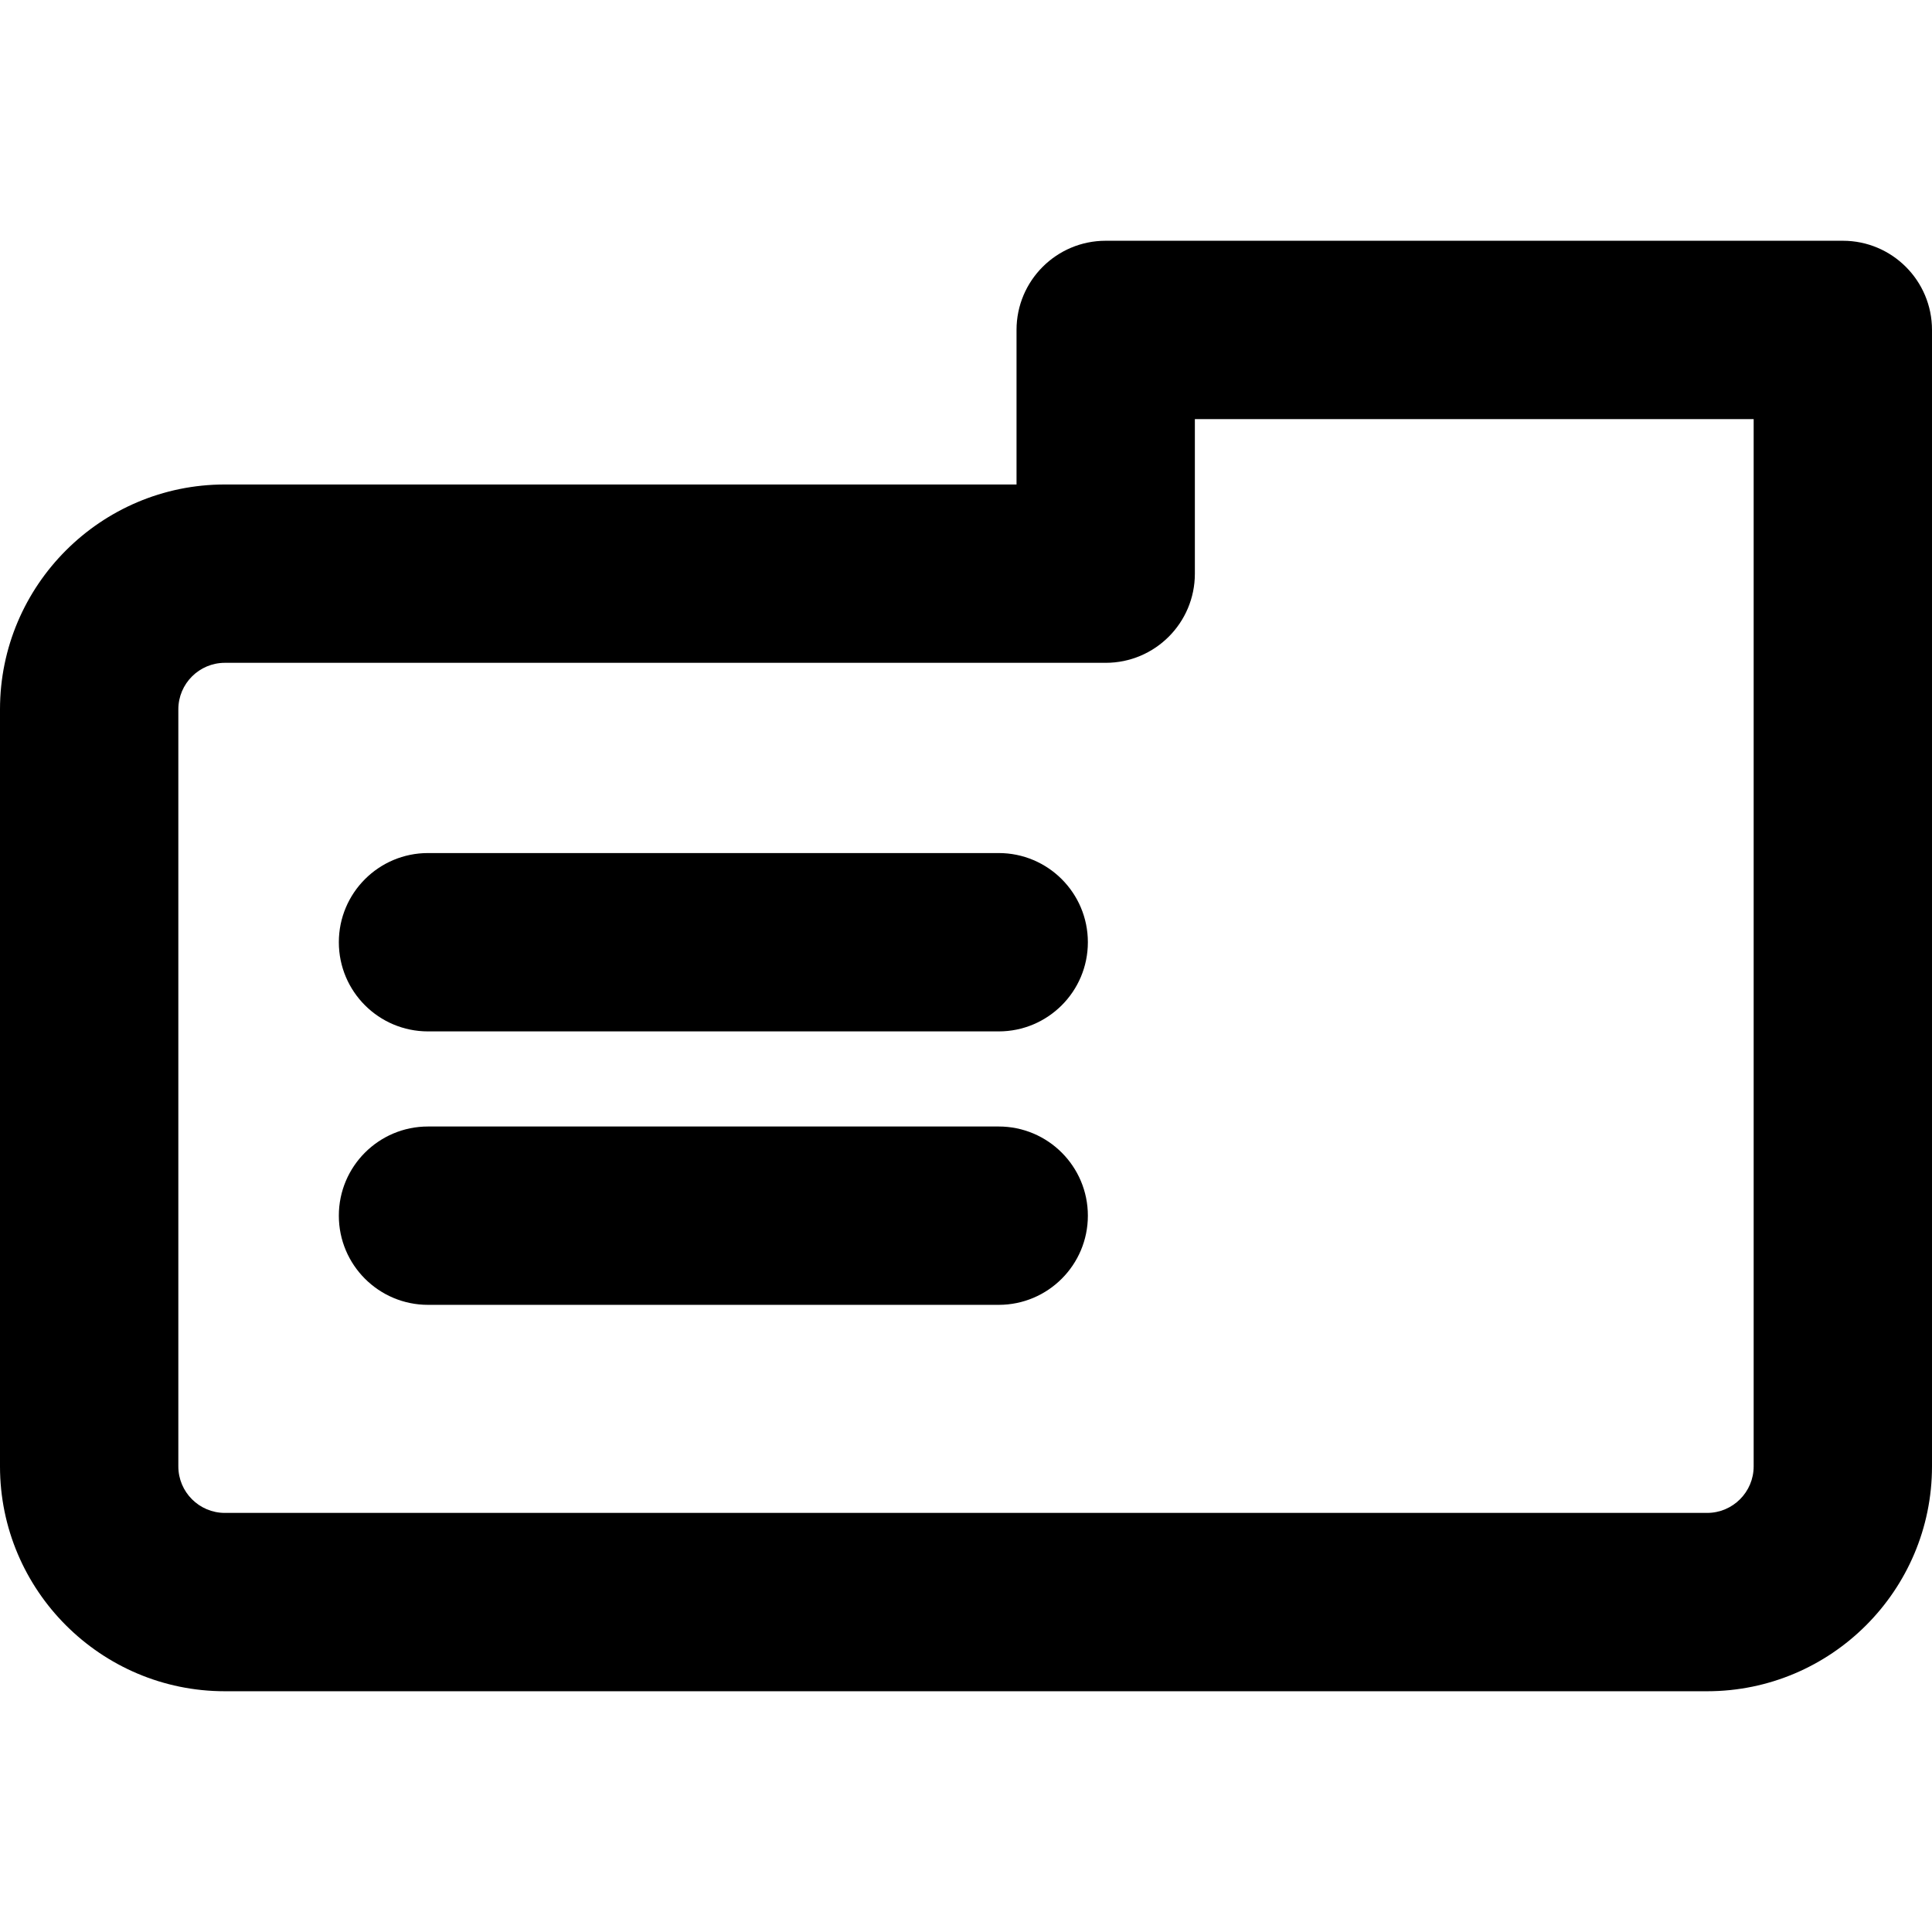 <?xml version="1.0" encoding="iso-8859-1"?>
<!-- Uploaded to: SVG Repo, www.svgrepo.com, Generator: SVG Repo Mixer Tools -->
<svg fill="#000000" height="800px" width="800px" version="1.1" id="Layer_1" xmlns="http://www.w3.org/2000/svg" xmlns:xlink="http://www.w3.org/1999/xlink" 
	 viewBox="0 0 512 512" xml:space="preserve">
<g>
	<g>
		<path d="M488.369,63.803H293.022c-13.05,0-23.631,10.58-23.631,23.631v40.96H59.587C26.731,128.394,0,155.125,0,187.981V388.61
			c0,32.856,26.731,59.587,59.587,59.587h392.825c32.856,0,59.587-26.731,59.587-59.587V87.434
			C512,74.383,501.42,63.803,488.369,63.803z M464.738,388.61c0,6.796-5.53,12.326-12.326,12.326H59.587
			c-6.796,0-12.326-5.53-12.326-12.326V187.981c0-6.796,5.53-12.326,12.326-12.326h233.434c13.05,0,23.631-10.58,23.631-23.631
			v-40.96h148.086V388.61z"/>
	</g>
</g>
<g>
	<g>
		<path d="M264.665,226.068H113.428c-13.05,0-23.631,10.58-23.631,23.631s10.58,23.631,23.631,23.631h151.237
			c13.05,0,23.631-10.58,23.631-23.631S277.715,226.068,264.665,226.068z"/>
	</g>
</g>
<g>
	<g>
		<path d="M264.665,298.535H113.428c-13.05,0-23.631,10.58-23.631,23.631s10.58,23.631,23.631,23.631h151.237
			c13.05,0,23.631-10.58,23.631-23.631S277.715,298.535,264.665,298.535z"/>
	</g>
</g>
</svg>